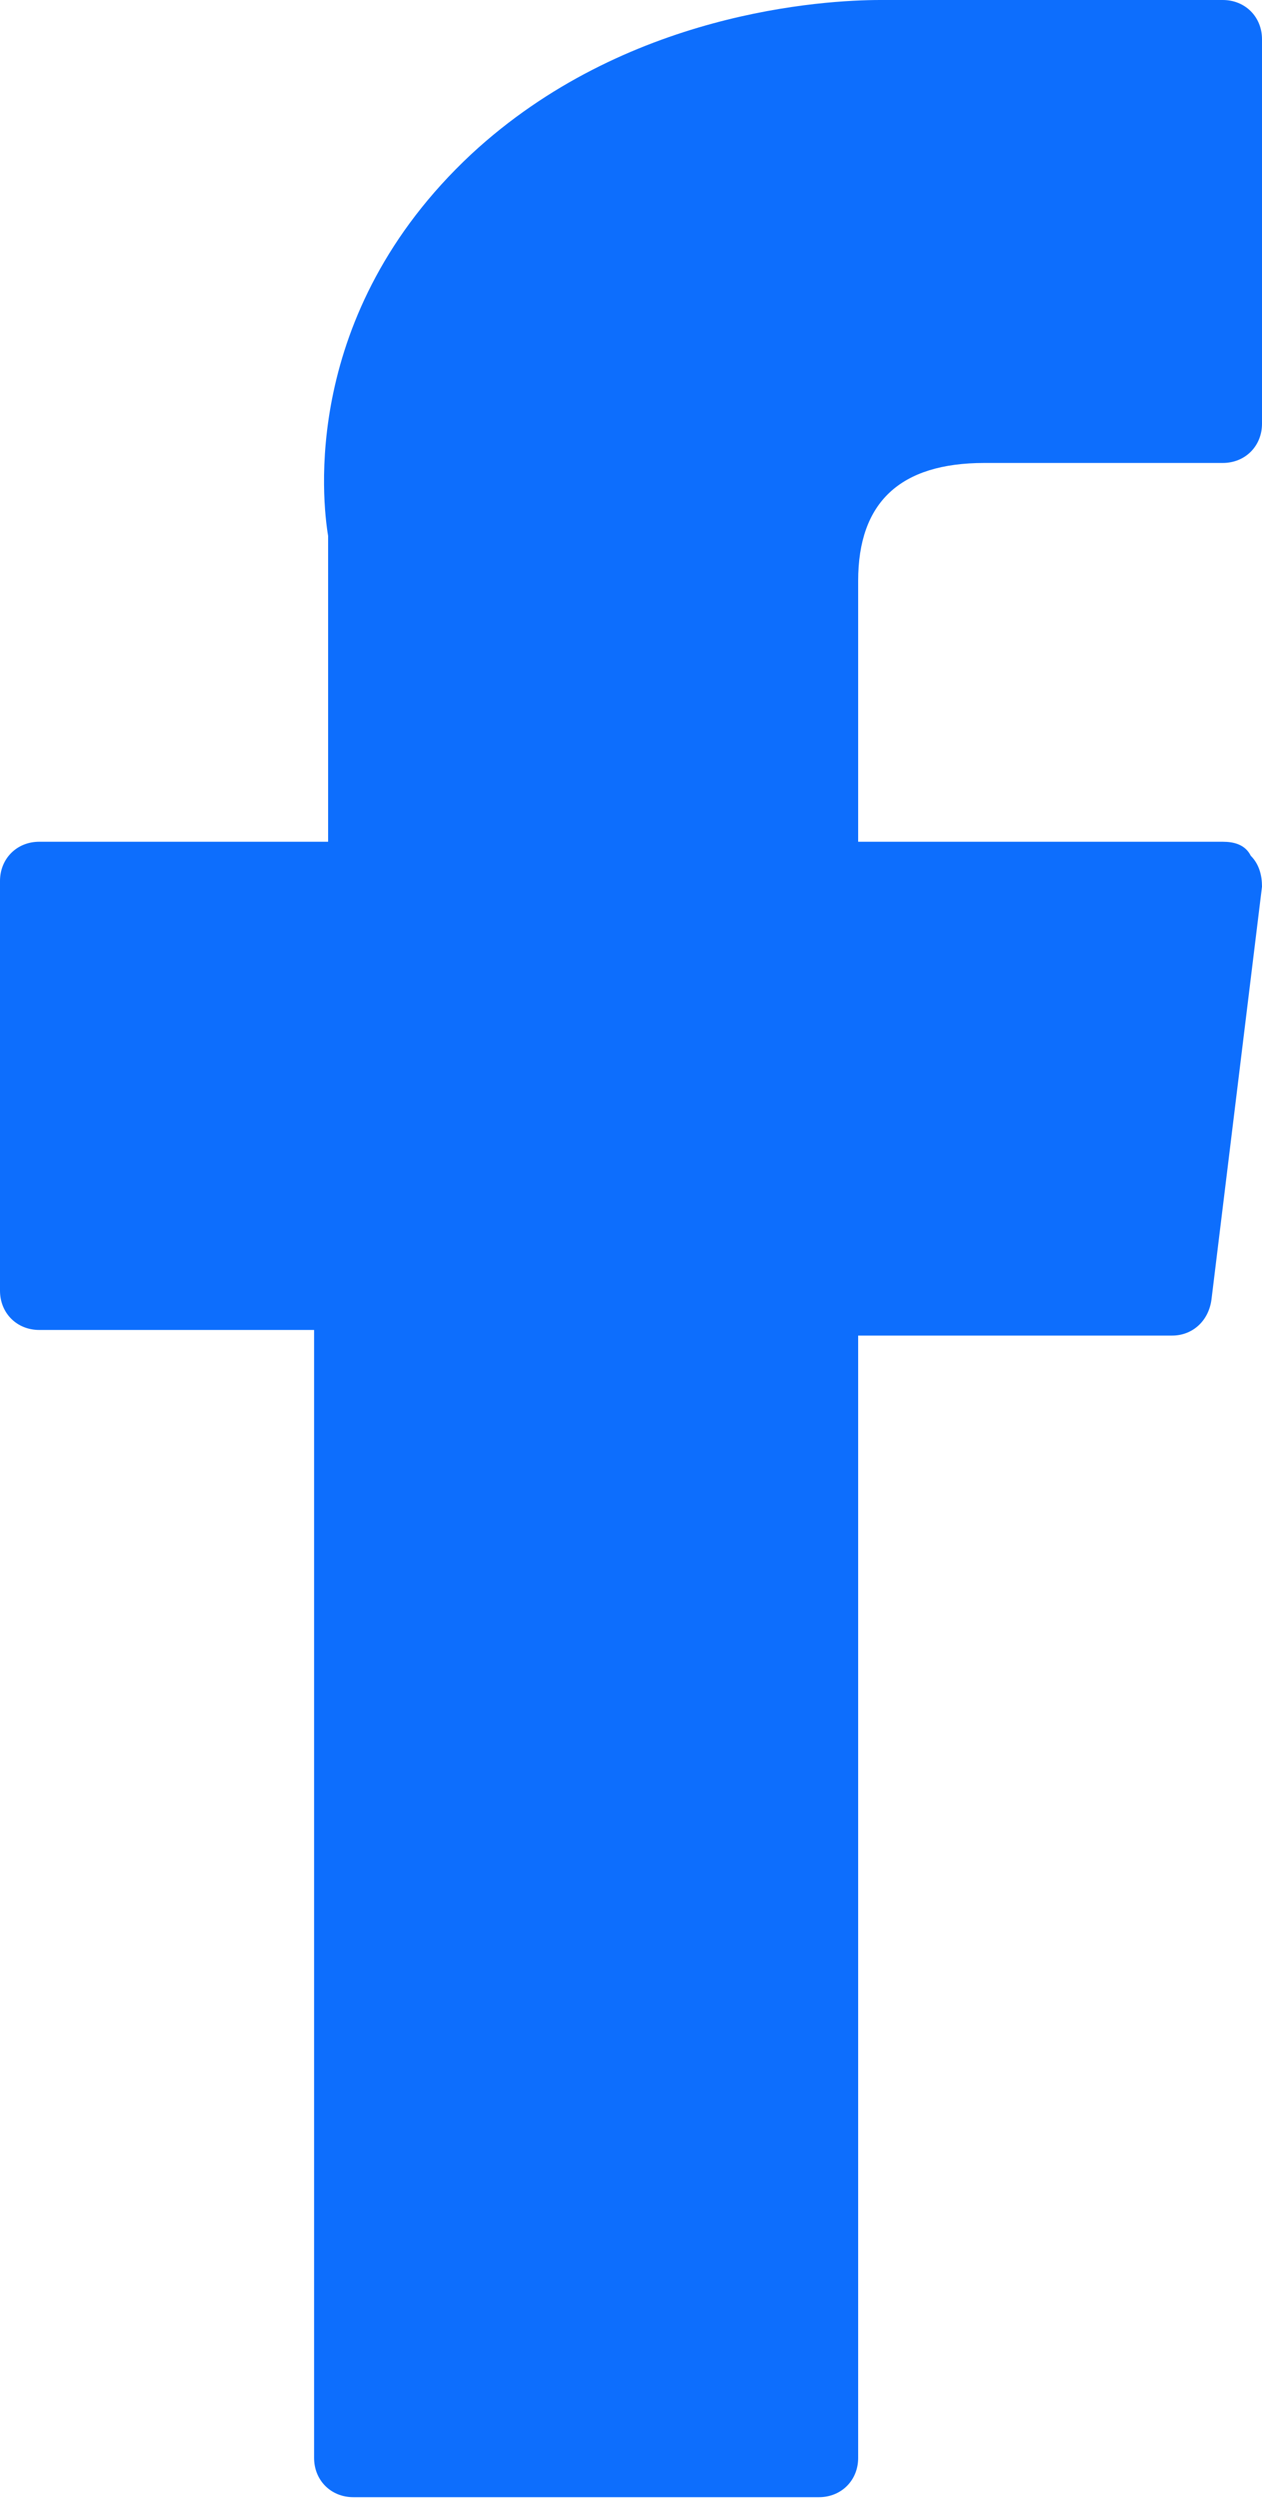 <?xml version="1.0" encoding="utf-8"?>
<!-- Generator: Adobe Illustrator 28.0.0, SVG Export Plug-In . SVG Version: 6.00 Build 0)  -->
<svg version="1.1" id="Layer_1" xmlns="http://www.w3.org/2000/svg" xmlns:xlink="http://www.w3.org/1999/xlink" x="0px" y="0px"
	 viewBox="0 0 45 89.1" style="enable-background:new 0 0 45 89.1;" xml:space="preserve">
<style type="text/css">
	.st0{fill:#0D6EFD;}
</style>
<path class="st0" d="M1.4,47.4h9.8v40.2c0,0.8,0.6,1.4,1.4,1.4h16.6c0.8,0,1.4-0.6,1.4-1.4v-40h11.2c0.7,0,1.3-0.5,1.4-1.3L45,31.6
	c0-0.4-0.1-0.8-0.4-1.1C44.4,30.1,44,30,43.6,30H30.6v-9.3c0-2.8,1.5-4.2,4.5-4.2h8.5c0.8,0,1.4-0.6,1.4-1.4V1.4
	C45,0.6,44.4,0,43.6,0H31.9c-0.1,0-0.3,0-0.5,0c-2,0-9.1,0.4-14.6,5.5c-6.1,5.7-5.3,12.4-5.1,13.6V30H1.4C0.6,30,0,30.6,0,31.4V46
	C0,46.8,0.6,47.4,1.4,47.4z"/>
</svg>

